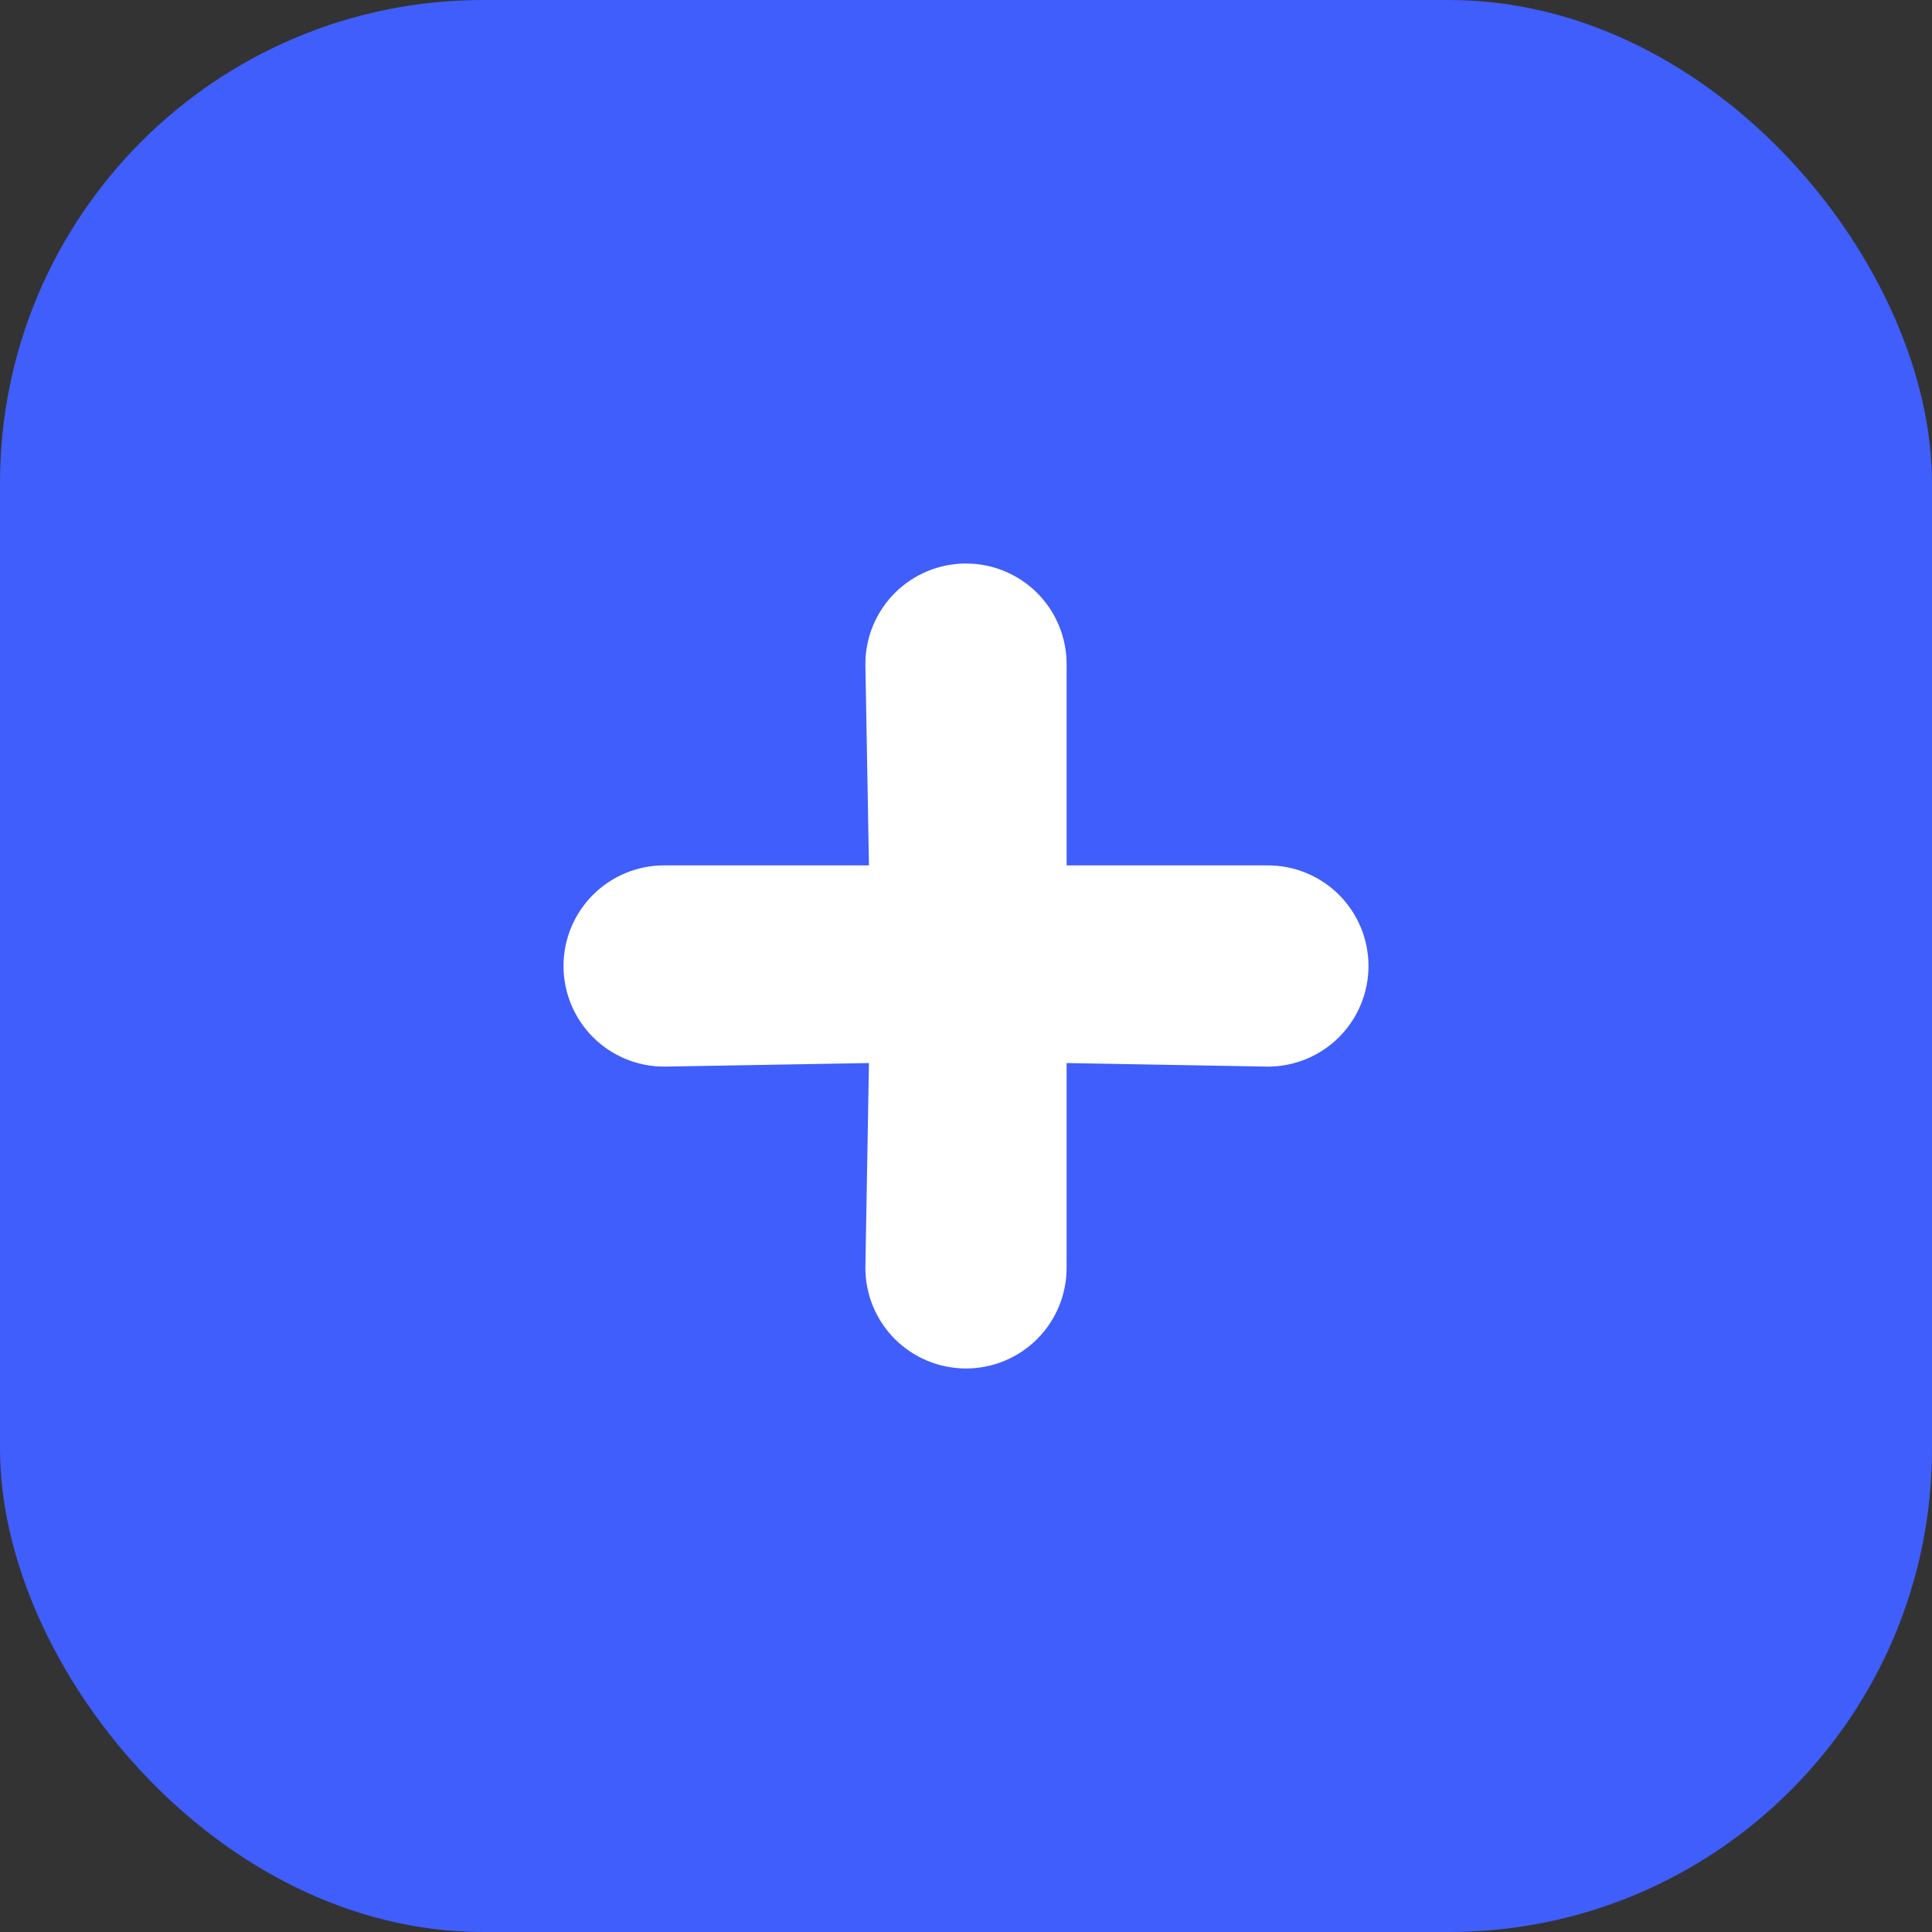 <svg width="64" height="64" viewBox="0 0 64 64" fill="none" xmlns="http://www.w3.org/2000/svg">
<rect x="0" y="0" width="64" height="64" fill="#333333" stroke="none"/>
<rect width="64" height="64" rx="16" fill="#3F5EFB"/>
<path d="M42 28.667H35.333V22C35.333 21.116 34.982 20.268 34.357 19.643C33.732 19.018 32.884 18.667 32 18.667C31.116 18.667 30.268 19.018 29.643 19.643C29.018 20.268 28.667 21.116 28.667 22L28.785 28.667H22C21.116 28.667 20.268 29.018 19.643 29.643C19.018 30.268 18.667 31.116 18.667 32C18.667 32.884 19.018 33.732 19.643 34.357C20.268 34.982 21.116 35.333 22 35.333L28.785 35.215L28.667 42C28.667 42.884 29.018 43.732 29.643 44.357C30.268 44.982 31.116 45.333 32 45.333C32.884 45.333 33.732 44.982 34.357 44.357C34.982 43.732 35.333 42.884 35.333 42V35.215L42 35.333C42.884 35.333 43.732 34.982 44.357 34.357C44.982 33.732 45.333 32.884 45.333 32C45.333 31.116 44.982 30.268 44.357 29.643C43.732 29.018 42.884 28.667 42 28.667Z" fill="white"/>
</svg>
